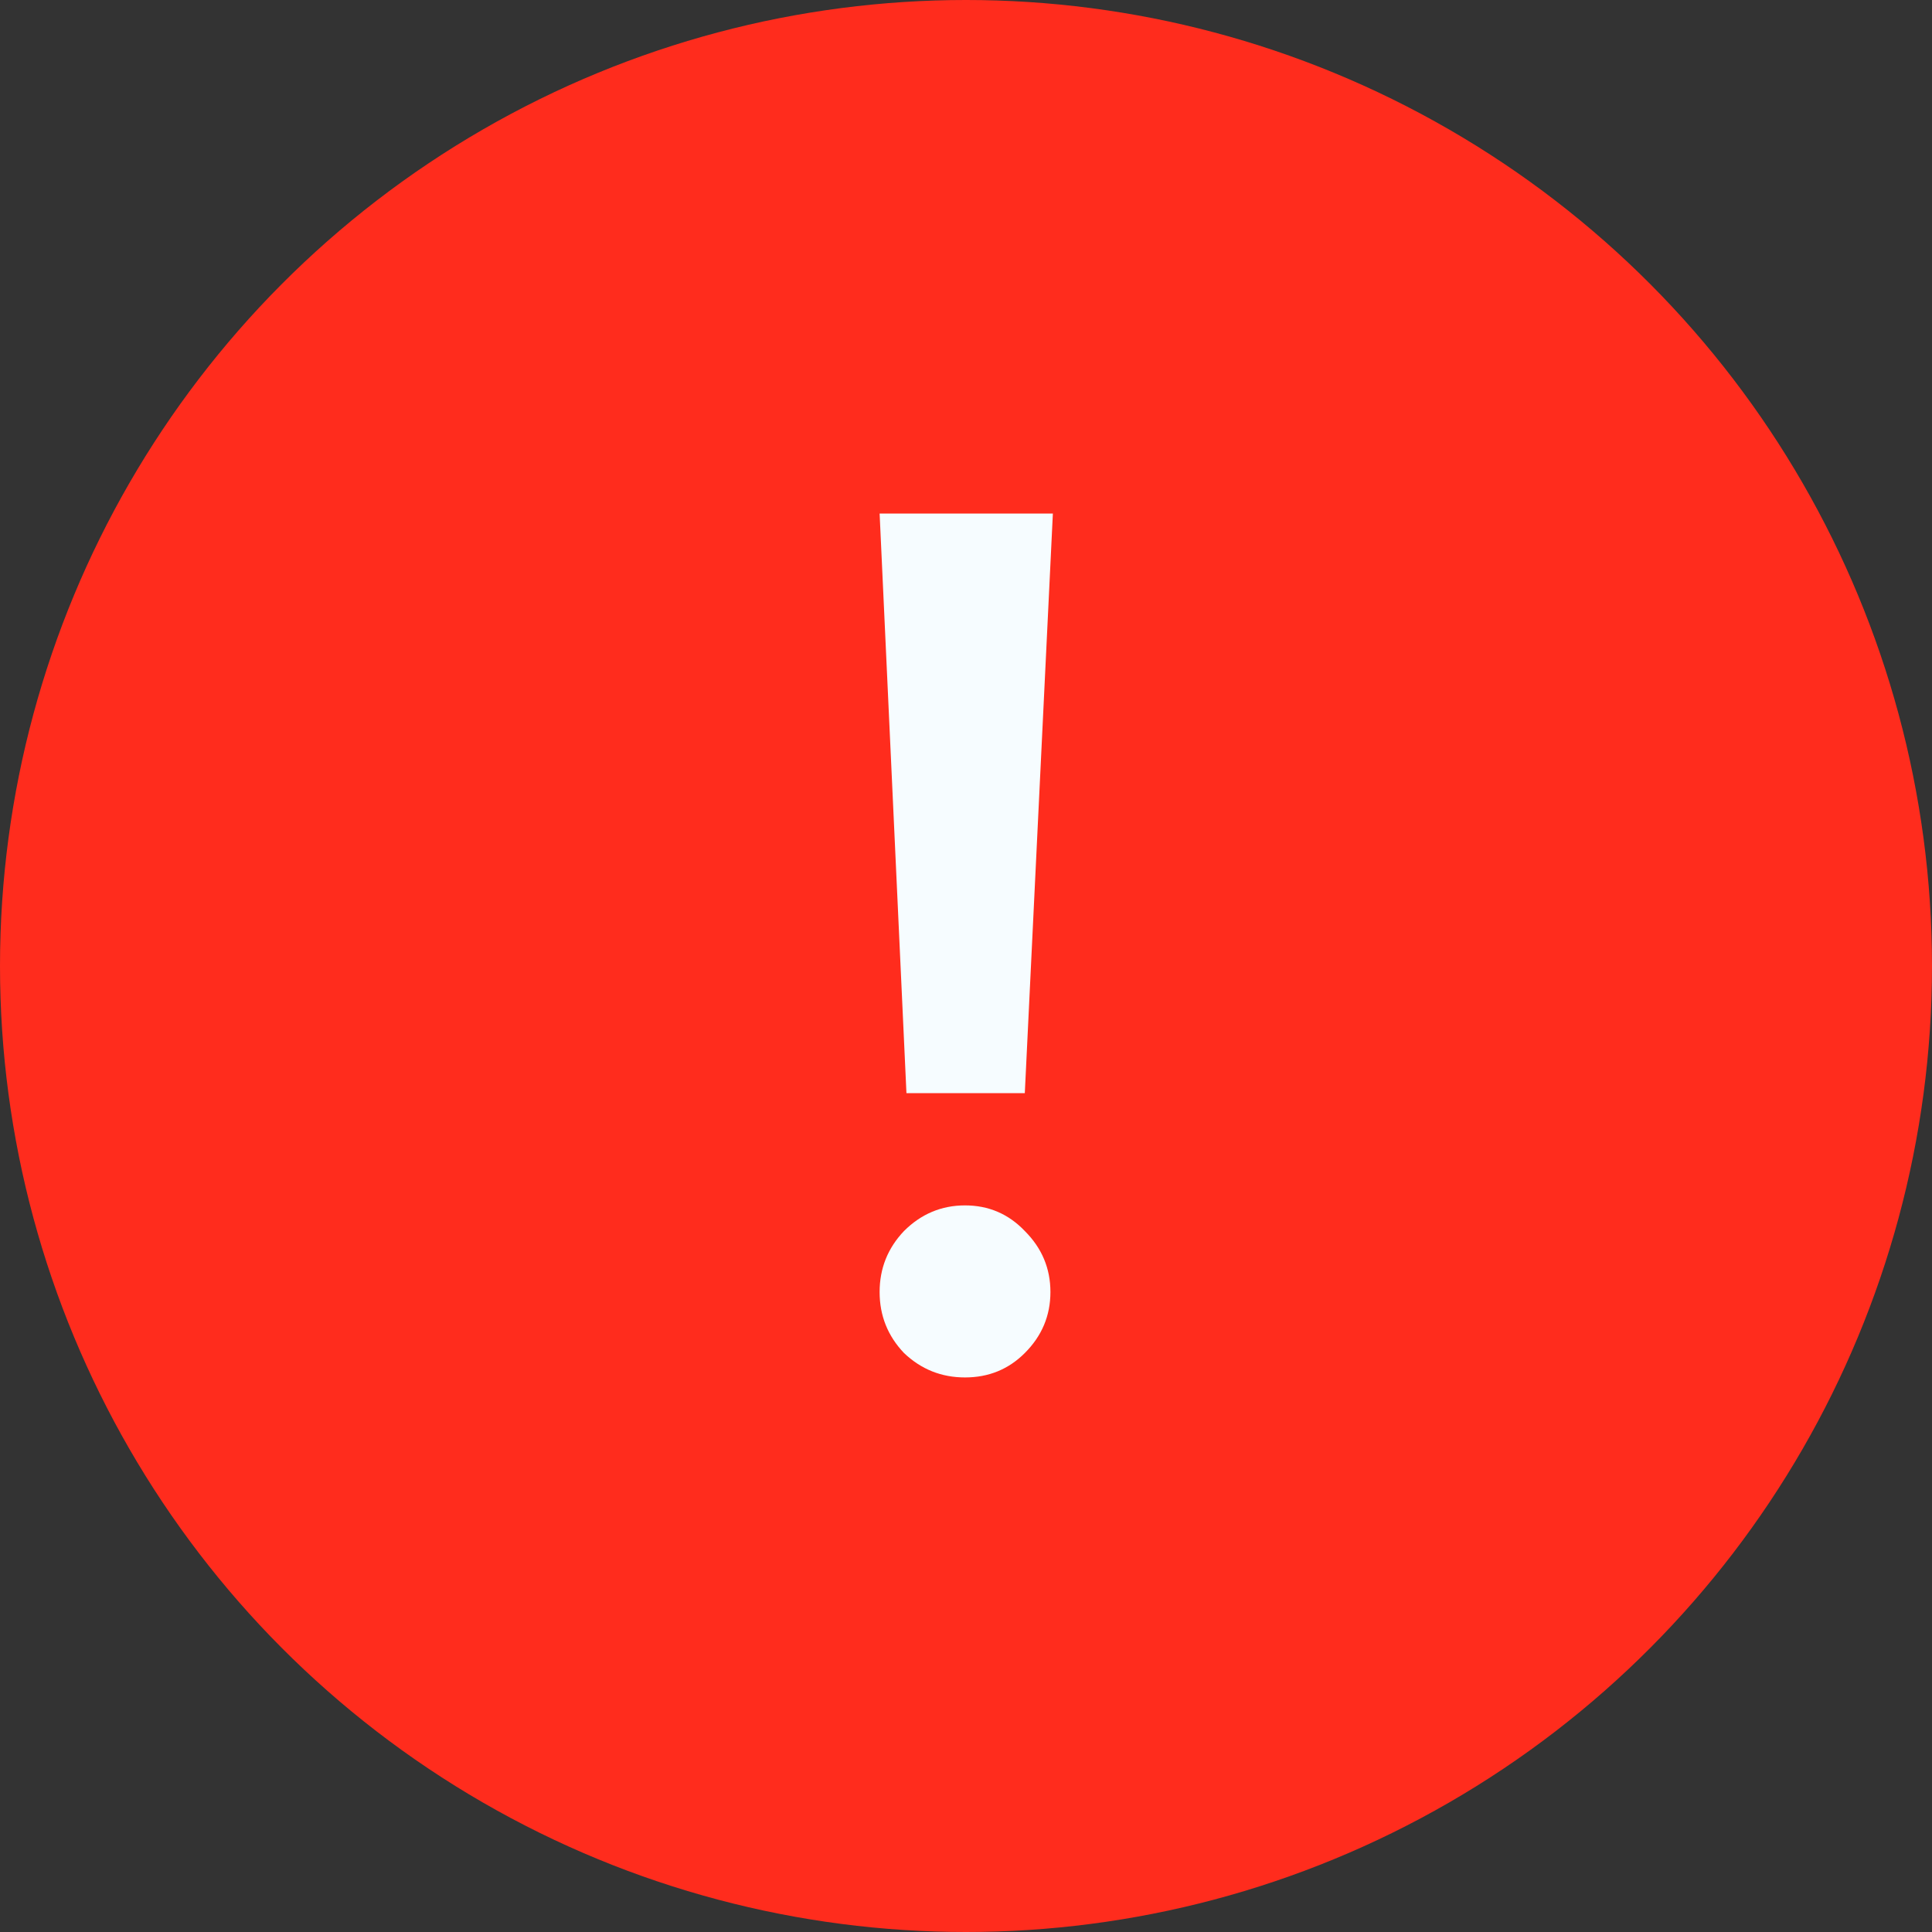 <?xml version="1.0" encoding="UTF-8"?> <svg xmlns="http://www.w3.org/2000/svg" width="80" height="80" viewBox="0 0 80 80" fill="none"><rect x="0" y="0" width="80" height="80" fill="#333333" stroke="none"/> <circle cx="40" cy="40" r="40" fill="#FF2C1D"></circle> <path d="M42.435 56.026C41.762 56.7 40.936 57.037 39.959 57.037C38.983 57.037 38.141 56.7 37.433 56.026C36.76 55.319 36.423 54.477 36.423 53.5C36.423 52.523 36.76 51.681 37.433 50.974C38.141 50.267 38.983 49.913 39.959 49.913C40.936 49.913 41.762 50.267 42.435 50.974C43.143 51.681 43.496 52.523 43.496 53.5C43.496 54.477 43.143 55.319 42.435 56.026ZM42.435 45.264H37.534L36.423 21.264H43.597L42.435 45.264Z" fill="#F6FCFF"></path> </svg> 